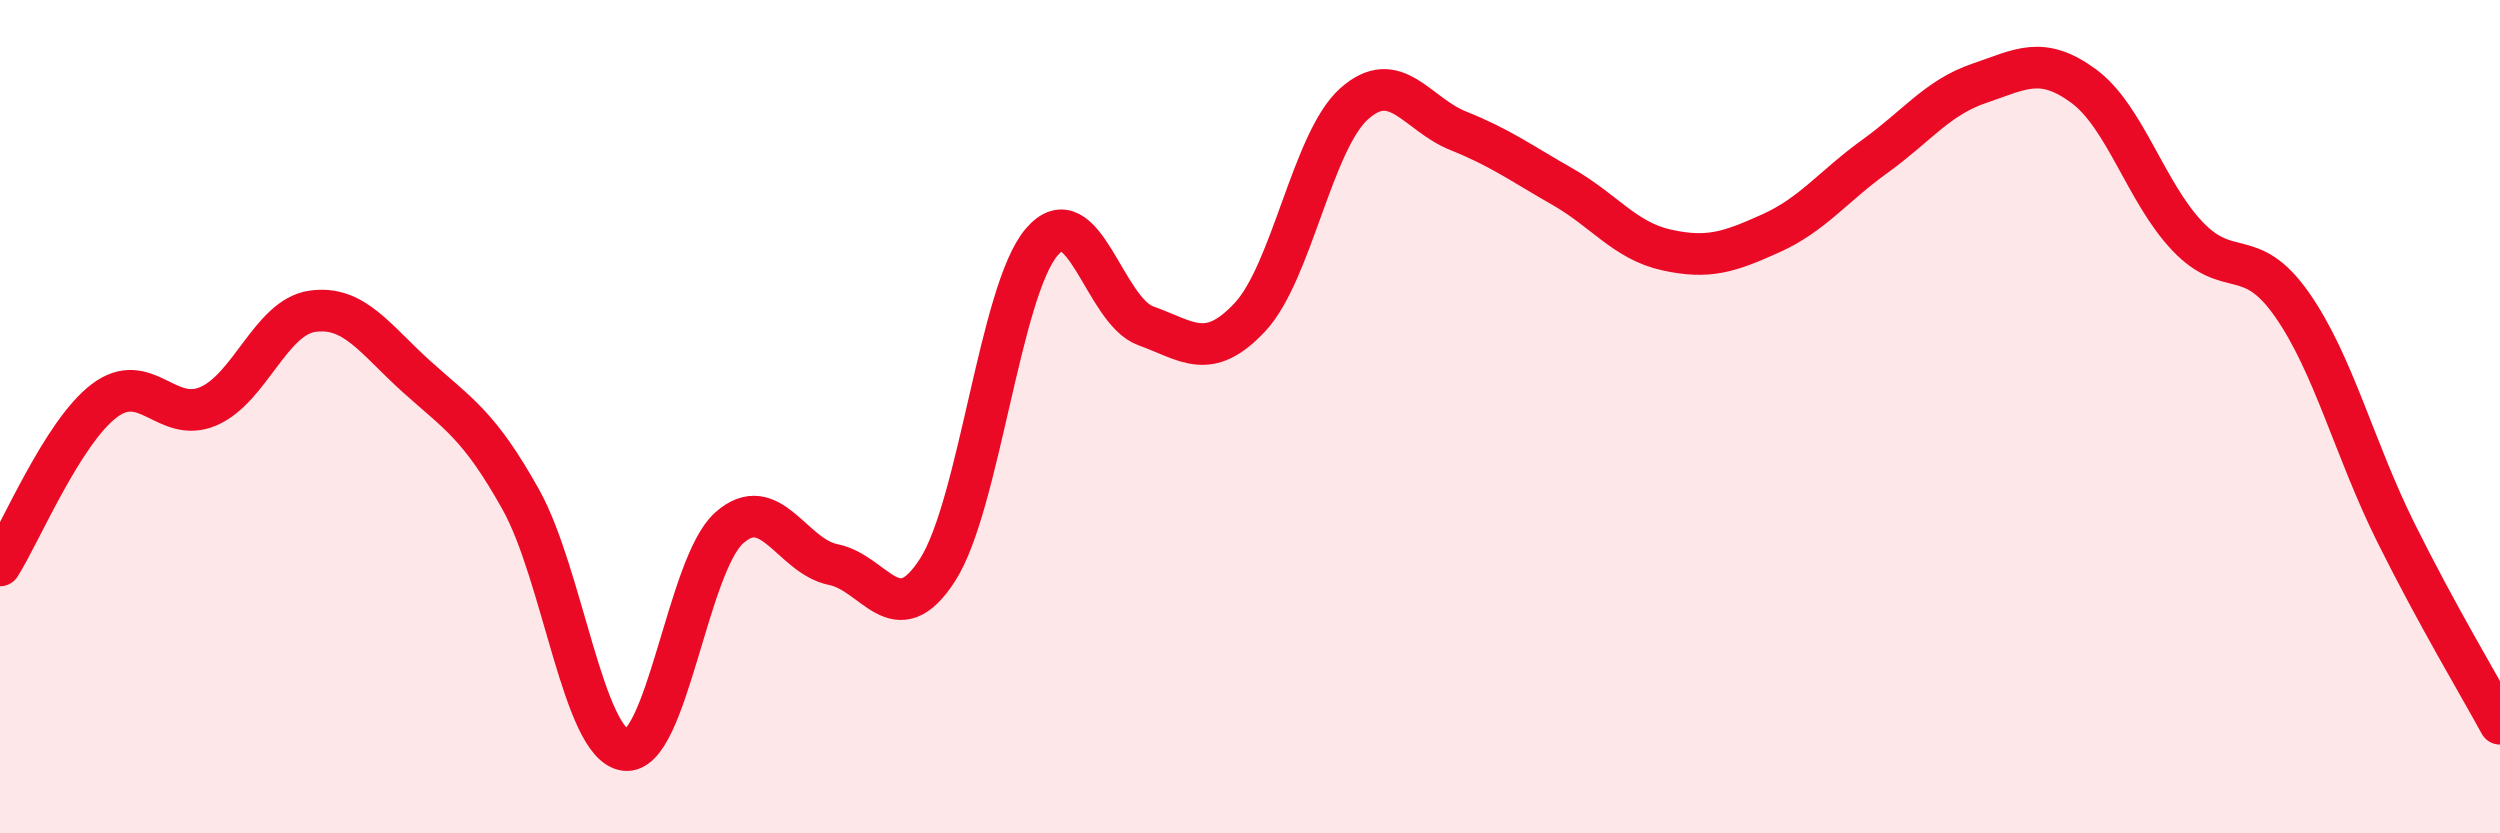 
    <svg width="60" height="20" viewBox="0 0 60 20" xmlns="http://www.w3.org/2000/svg">
      <path
        d="M 0,13.57 C 0.5,12.78 1.5,10.38 2.5,9.62 C 3.5,8.86 4,10.18 5,9.75 C 6,9.32 6.5,7.61 7.5,7.47 C 8.5,7.33 9,8.14 10,9.04 C 11,9.94 11.5,10.2 12.5,11.99 C 13.5,13.78 14,17.86 15,18 C 16,18.14 16.5,13.56 17.5,12.67 C 18.5,11.78 19,13.35 20,13.55 C 21,13.75 21.5,15.23 22.5,13.68 C 23.5,12.13 24,6.98 25,5.81 C 26,4.64 26.5,7.46 27.5,7.82 C 28.5,8.18 29,8.68 30,7.61 C 31,6.54 31.5,3.38 32.5,2.49 C 33.5,1.6 34,2.74 35,3.14 C 36,3.54 36.5,3.91 37.5,4.48 C 38.5,5.05 39,5.78 40,6 C 41,6.22 41.5,6.05 42.5,5.6 C 43.5,5.15 44,4.47 45,3.75 C 46,3.03 46.5,2.34 47.5,2 C 48.5,1.66 49,1.33 50,2.06 C 51,2.79 51.5,4.62 52.5,5.67 C 53.5,6.72 54,5.88 55,7.3 C 56,8.72 56.5,10.77 57.5,12.78 C 58.5,14.79 59.5,16.45 60,17.37L60 20L0 20Z"
        fill="#EB0A25"
        opacity="0.1"
        stroke-linecap="round"
        stroke-linejoin="round"
      />
      <path
        d="M 0,13.57 C 0.5,12.78 1.5,10.38 2.5,9.62 C 3.5,8.86 4,10.18 5,9.75 C 6,9.32 6.5,7.61 7.5,7.47 C 8.5,7.33 9,8.14 10,9.04 C 11,9.94 11.5,10.2 12.5,11.99 C 13.5,13.78 14,17.86 15,18 C 16,18.14 16.5,13.56 17.5,12.67 C 18.5,11.78 19,13.35 20,13.55 C 21,13.75 21.5,15.23 22.5,13.68 C 23.5,12.13 24,6.98 25,5.81 C 26,4.64 26.5,7.46 27.5,7.82 C 28.5,8.18 29,8.68 30,7.61 C 31,6.54 31.5,3.38 32.5,2.49 C 33.5,1.6 34,2.74 35,3.14 C 36,3.54 36.5,3.91 37.5,4.48 C 38.5,5.05 39,5.78 40,6 C 41,6.22 41.5,6.05 42.5,5.6 C 43.5,5.15 44,4.47 45,3.75 C 46,3.03 46.5,2.34 47.5,2 C 48.5,1.66 49,1.33 50,2.06 C 51,2.79 51.5,4.62 52.5,5.67 C 53.5,6.72 54,5.88 55,7.3 C 56,8.72 56.5,10.77 57.5,12.78 C 58.5,14.79 59.5,16.45 60,17.37"
        stroke="#EB0A25"
        stroke-width="1"
        fill="none"
        stroke-linecap="round"
        stroke-linejoin="round"
      />
    </svg>
  